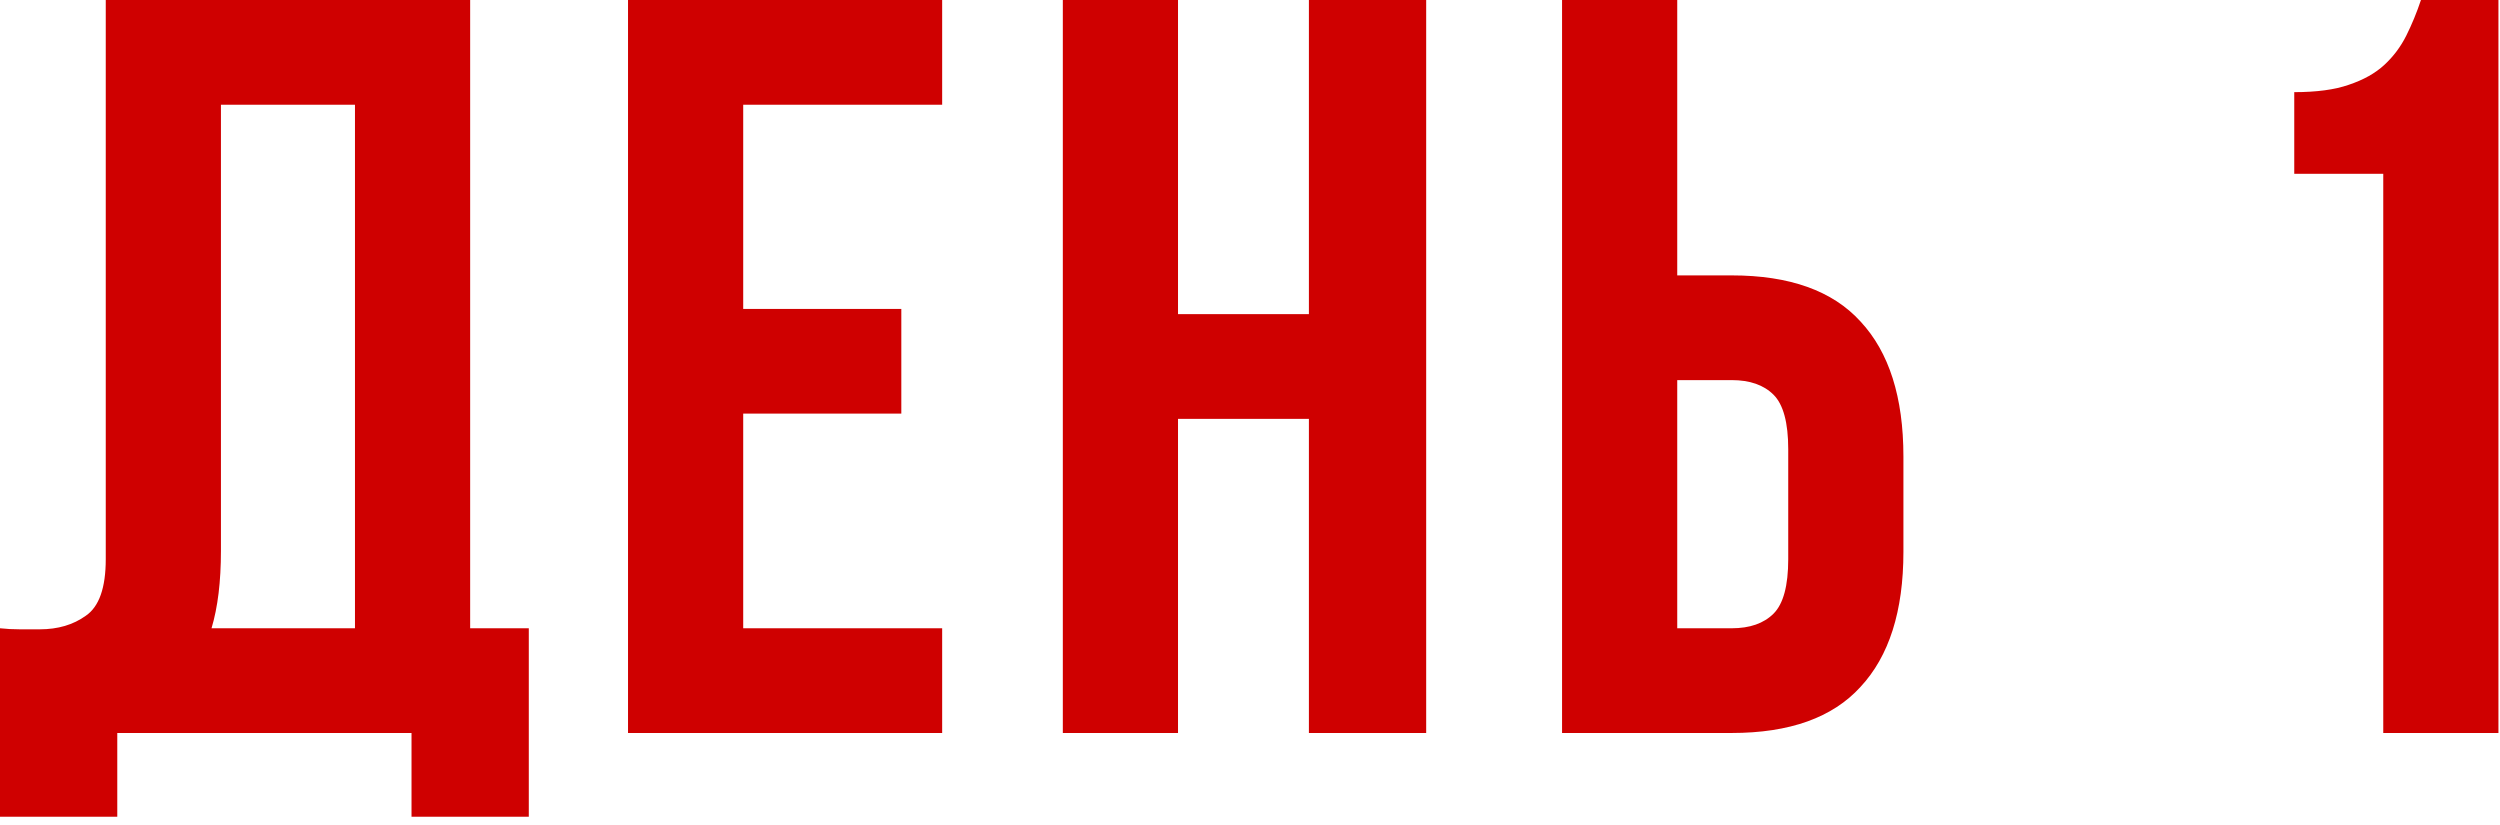 <?xml version="1.0" encoding="UTF-8"?> <svg xmlns="http://www.w3.org/2000/svg" width="191" height="63" viewBox="0 0 191 63" fill="none"><path d="M0 48C0.48 48.053 0.987 48.08 1.52 48.08C2.053 48.08 2.56 48.08 3.04 48.08C4.427 48.08 5.6 47.733 6.56 47.04C7.573 46.347 8.08 44.907 8.08 42.72V-3.8147e-06H35.92V48H40.4V62.4H31.44V56H8.96V62.4H0V48ZM16.88 42.08C16.88 44.427 16.64 46.4 16.16 48H27.12V8H16.88V42.08ZM56.781 23.6H68.861V31.6H56.781V48H71.981V56H47.981V-3.8147e-06H71.981V8H56.781V23.6ZM90 56H81.2V-3.8147e-06H90V24H100V-3.8147e-06H108.96V56H100V32H90V56ZM132.301 48C133.687 48 134.754 47.627 135.501 46.88C136.247 46.133 136.621 44.747 136.621 42.72V34.32C136.621 32.293 136.247 30.907 135.501 30.16C134.754 29.413 133.687 29.04 132.301 29.04H128.141V48H132.301ZM119.341 56V-3.8147e-06H128.141V21.04H132.301C136.727 21.04 140.007 22.213 142.141 24.56C144.327 26.907 145.421 30.347 145.421 34.88V42.16C145.421 46.693 144.327 50.133 142.141 52.48C140.007 54.827 136.727 56 132.301 56H119.341ZM175.281 7.04C176.987 7.04 178.374 6.853 179.441 6.48C180.561 6.107 181.467 5.6 182.161 4.96C182.854 4.32 183.414 3.573 183.841 2.72C184.267 1.867 184.641 0.96 184.961 -3.8147e-06H190.881V56H182.081V13.28H175.281V7.04Z" fill="#CF0000"></path></svg> 